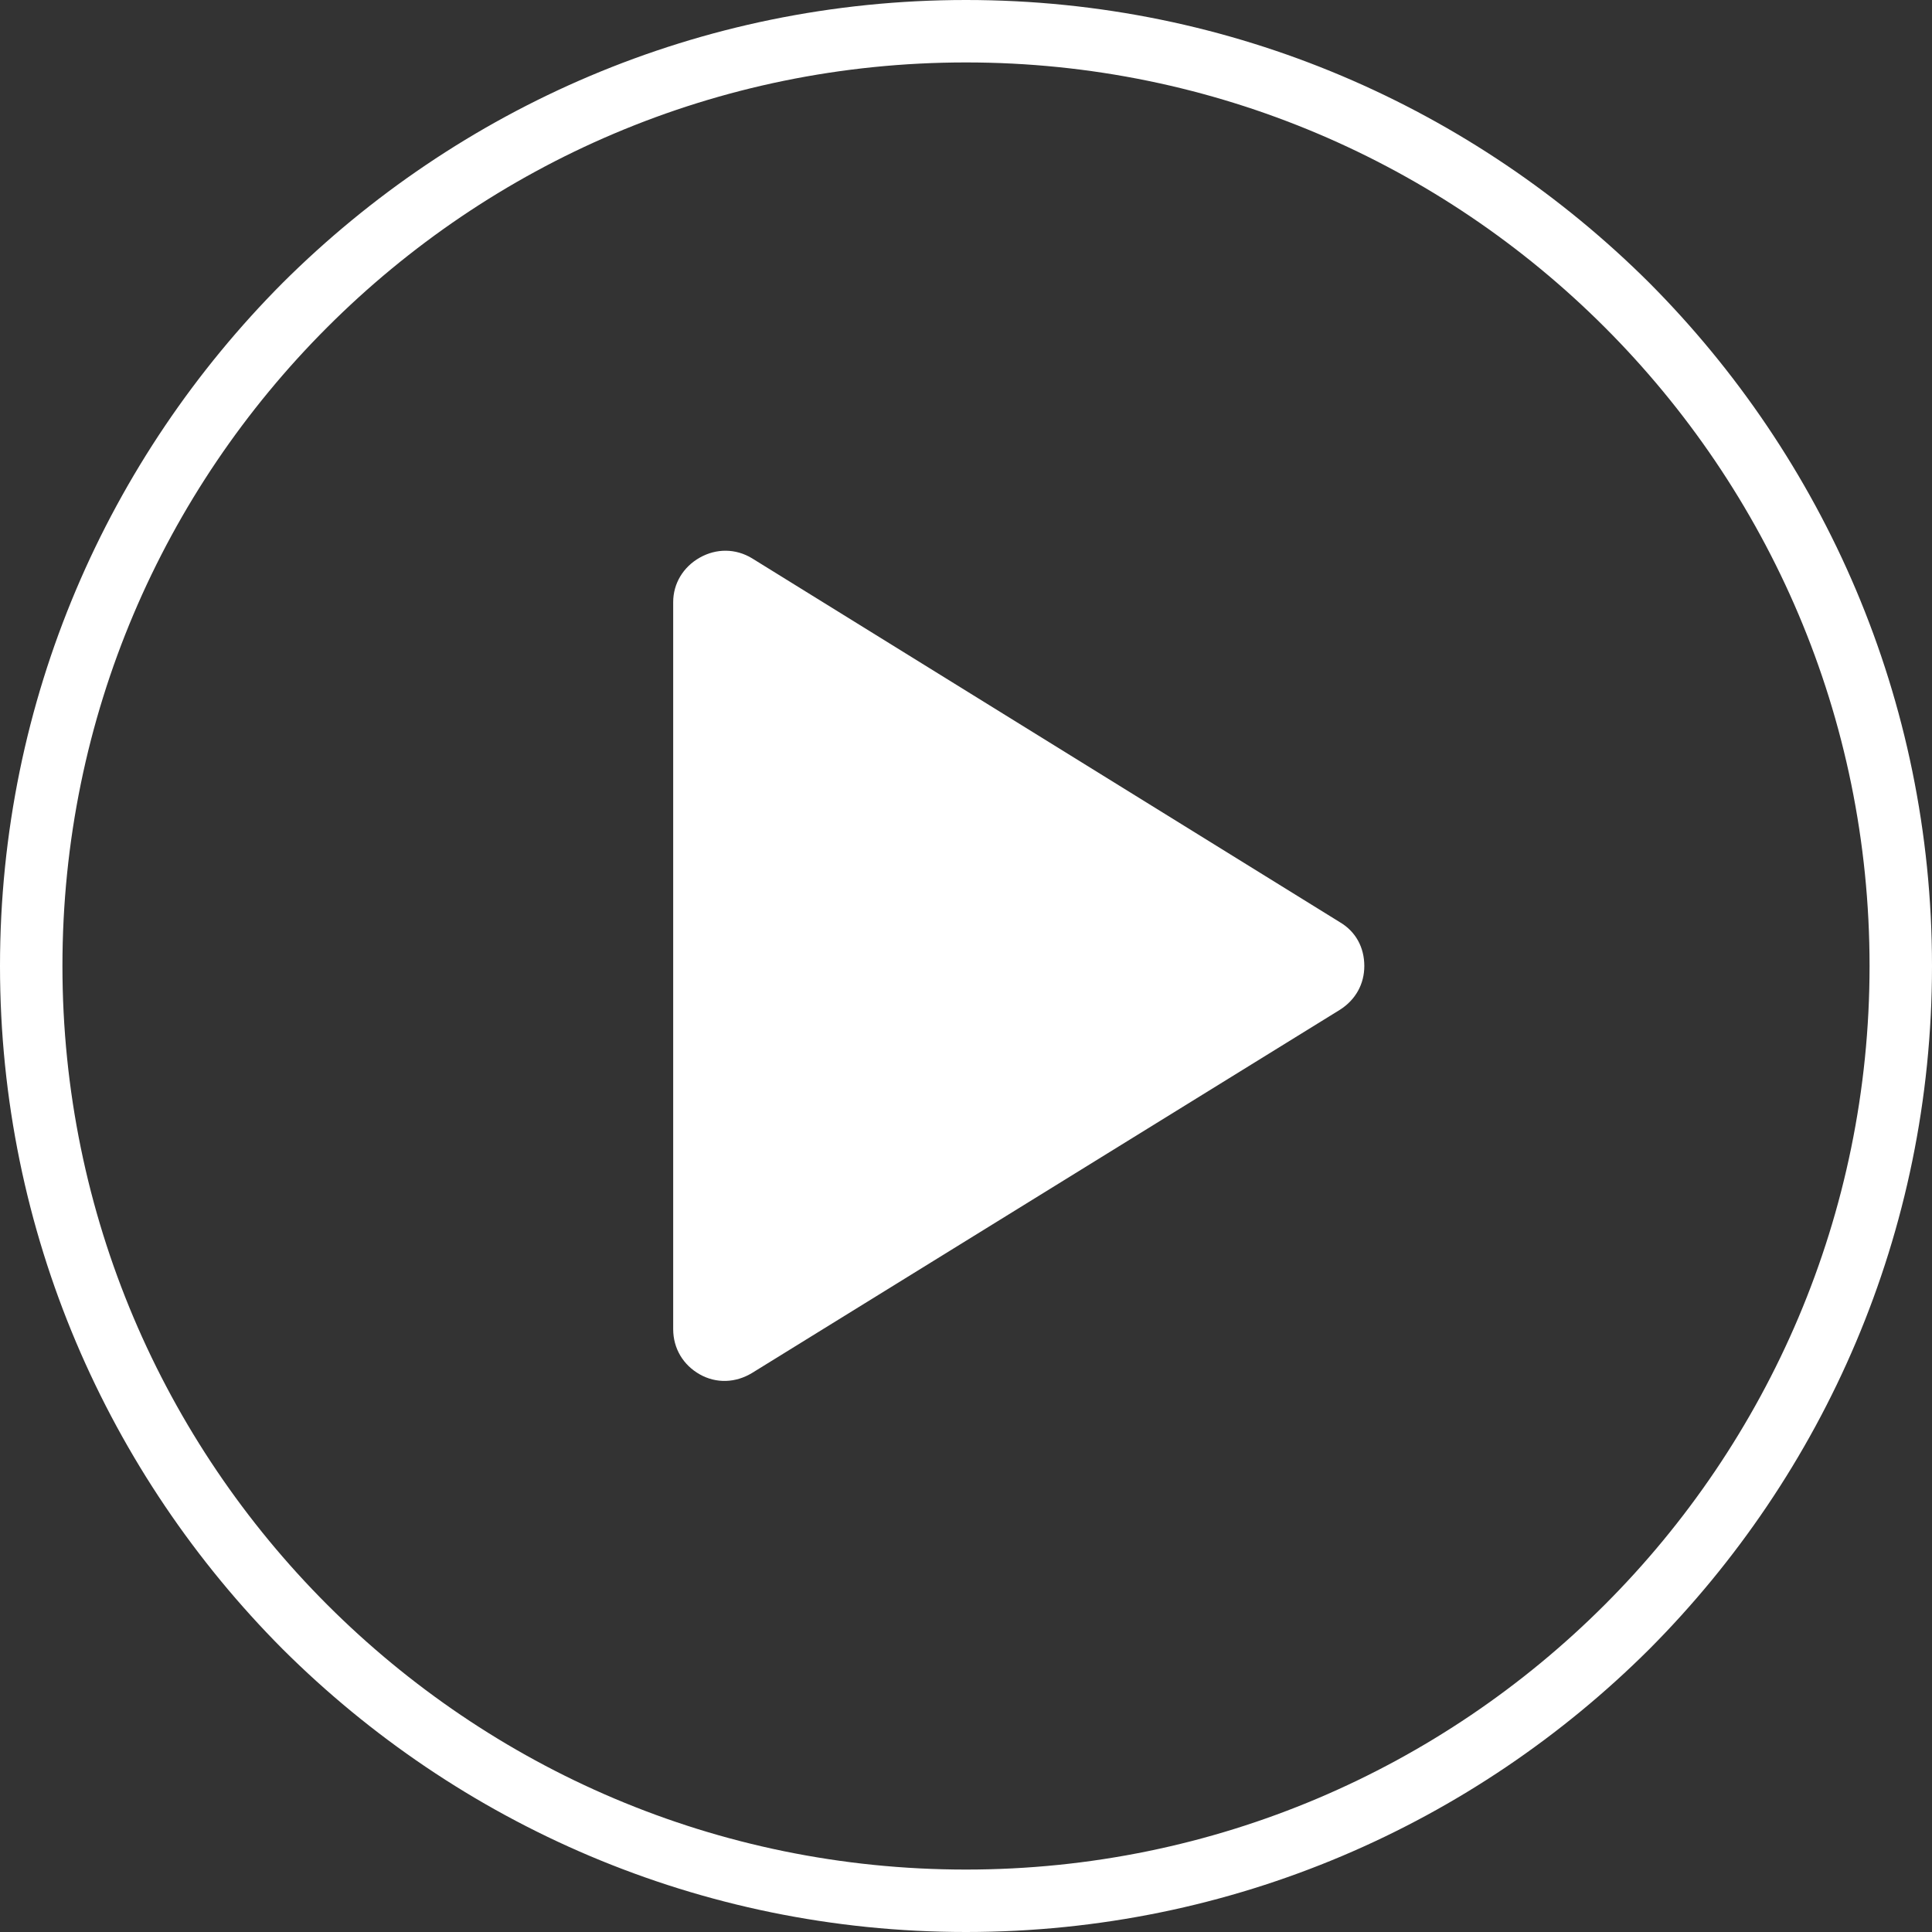 <?xml version="1.0" encoding="UTF-8"?> <!-- Creator: CorelDRAW --> <svg xmlns="http://www.w3.org/2000/svg" xmlns:xlink="http://www.w3.org/1999/xlink" xmlns:xodm="http://www.corel.com/coreldraw/odm/2003" xml:space="preserve" width="386px" height="386px" style="shape-rendering:geometricPrecision; text-rendering:geometricPrecision; image-rendering:optimizeQuality; fill-rule:evenodd; clip-rule:evenodd" viewBox="0 0 26.92 26.92"><rect x="0" y="0" width="26.92" height="26.92" fill="#333333" stroke="none"/> <defs> <style type="text/css"> <![CDATA[ .fil0 {fill:white} .fil1 {fill:white;fill-rule:nonzero} ]]> </style> </defs> <g id="Слой_x0020_1">  <path class="fil0" d="M10.48 7.78l8.19 5.07c0.22,0.13 0.34,0.35 0.34,0.61 0,0.25 -0.12,0.47 -0.34,0.61l-8.19 5.06c-0.23,0.14 -0.5,0.15 -0.73,0.02 -0.23,-0.13 -0.37,-0.36 -0.37,-0.63l0 -10.13c0,-0.26 0.14,-0.49 0.37,-0.62 0.23,-0.13 0.5,-0.13 0.73,0.01z"></path> <path class="fil1" d="M13.46 0c3.72,0 7.08,1.51 9.52,3.94 2.43,2.44 3.94,5.8 3.94,9.52 0,3.72 -1.51,7.08 -3.94,9.52 -2.44,2.43 -5.8,3.94 -9.52,3.94 -3.72,0 -7.08,-1.51 -9.52,-3.94 -2.43,-2.44 -3.94,-5.8 -3.94,-9.52 0,-3.72 1.51,-7.08 3.94,-9.52 2.44,-2.43 5.8,-3.94 9.52,-3.94zm8.9 4.56c-2.28,-2.28 -5.43,-3.69 -8.9,-3.69 -3.48,0 -6.62,1.41 -8.9,3.69 -2.28,2.28 -3.69,5.42 -3.69,8.9 0,3.47 1.41,6.62 3.69,8.9 2.28,2.28 5.42,3.69 8.9,3.69 3.47,0 6.62,-1.41 8.9,-3.69 2.28,-2.28 3.69,-5.43 3.69,-8.9 0,-3.48 -1.41,-6.62 -3.69,-8.9z"></path> </g> </svg> 